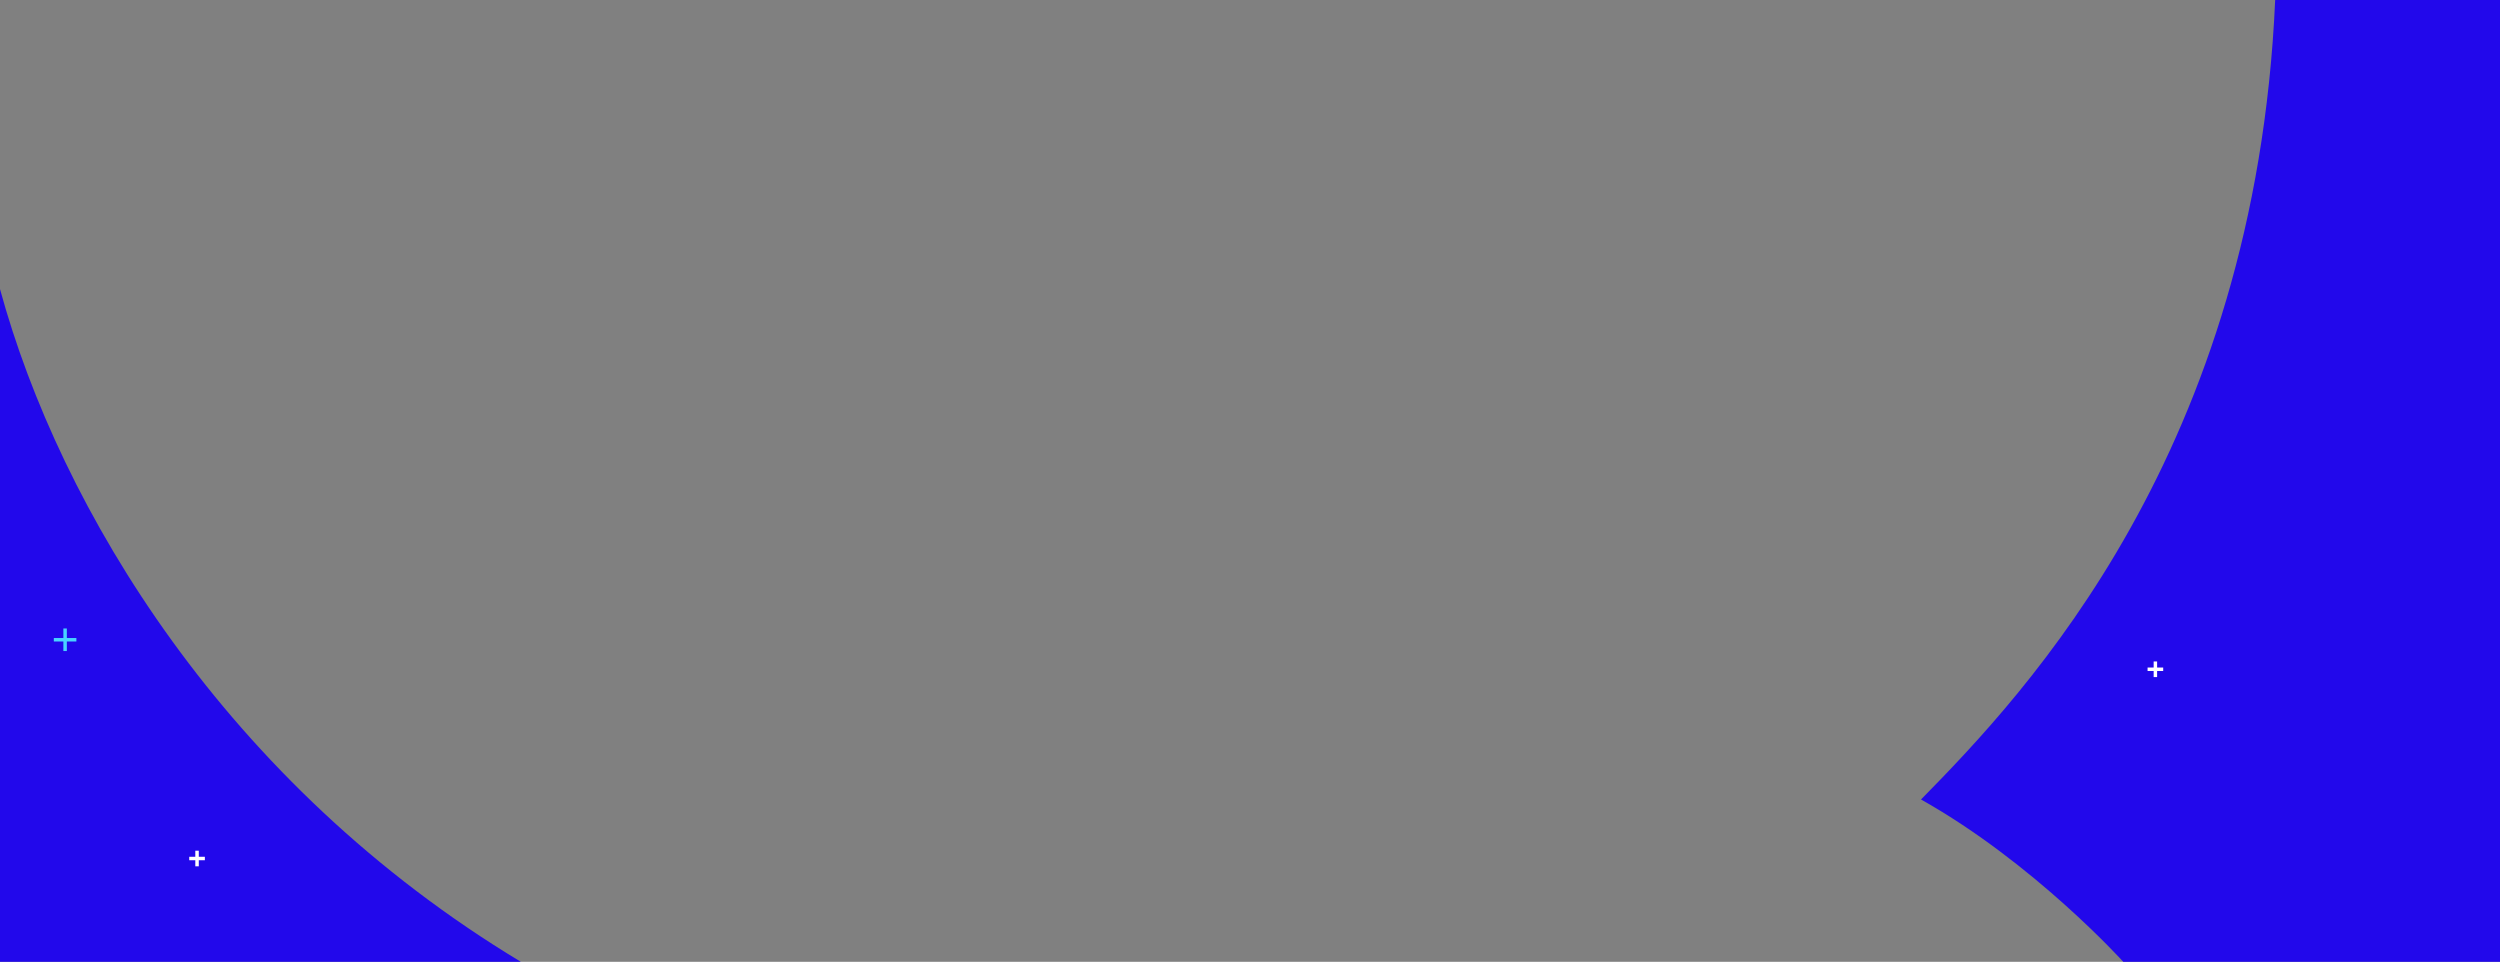 <svg width="1440" height="554" viewBox="0 0 1440 554" fill="none" xmlns="http://www.w3.org/2000/svg">
<rect x="0" y="0" width="1440" height="554" fill="#808080" stroke="none"/>
<g clip-path="url(#clip0_1_425)">
<path d="M0 166.5C34.5 293 130 451.5 300 554H0V166.5Z" fill="#2208EB"/>
<path d="M1310.5 0C1299 259.5 1167.5 398.5 1106.5 460.5C1171.5 497 1223 554 1223 554H1440V0H1310.5Z" fill="#2208EB"/>
<path d="M1241.5 381V390M1237 385.5H1246" stroke="white" stroke-width="2"/>
<path d="M37.5 362V375M31 368.5H44" stroke="#48D4FF" stroke-width="2"/>
<path d="M113.5 490V499M109 494.5H118" stroke="white" stroke-width="2"/>
</g>
<defs>
<clipPath id="clip0_1_425">
<rect width="1440" height="554" fill="white"/>
</clipPath>
</defs>
</svg>
